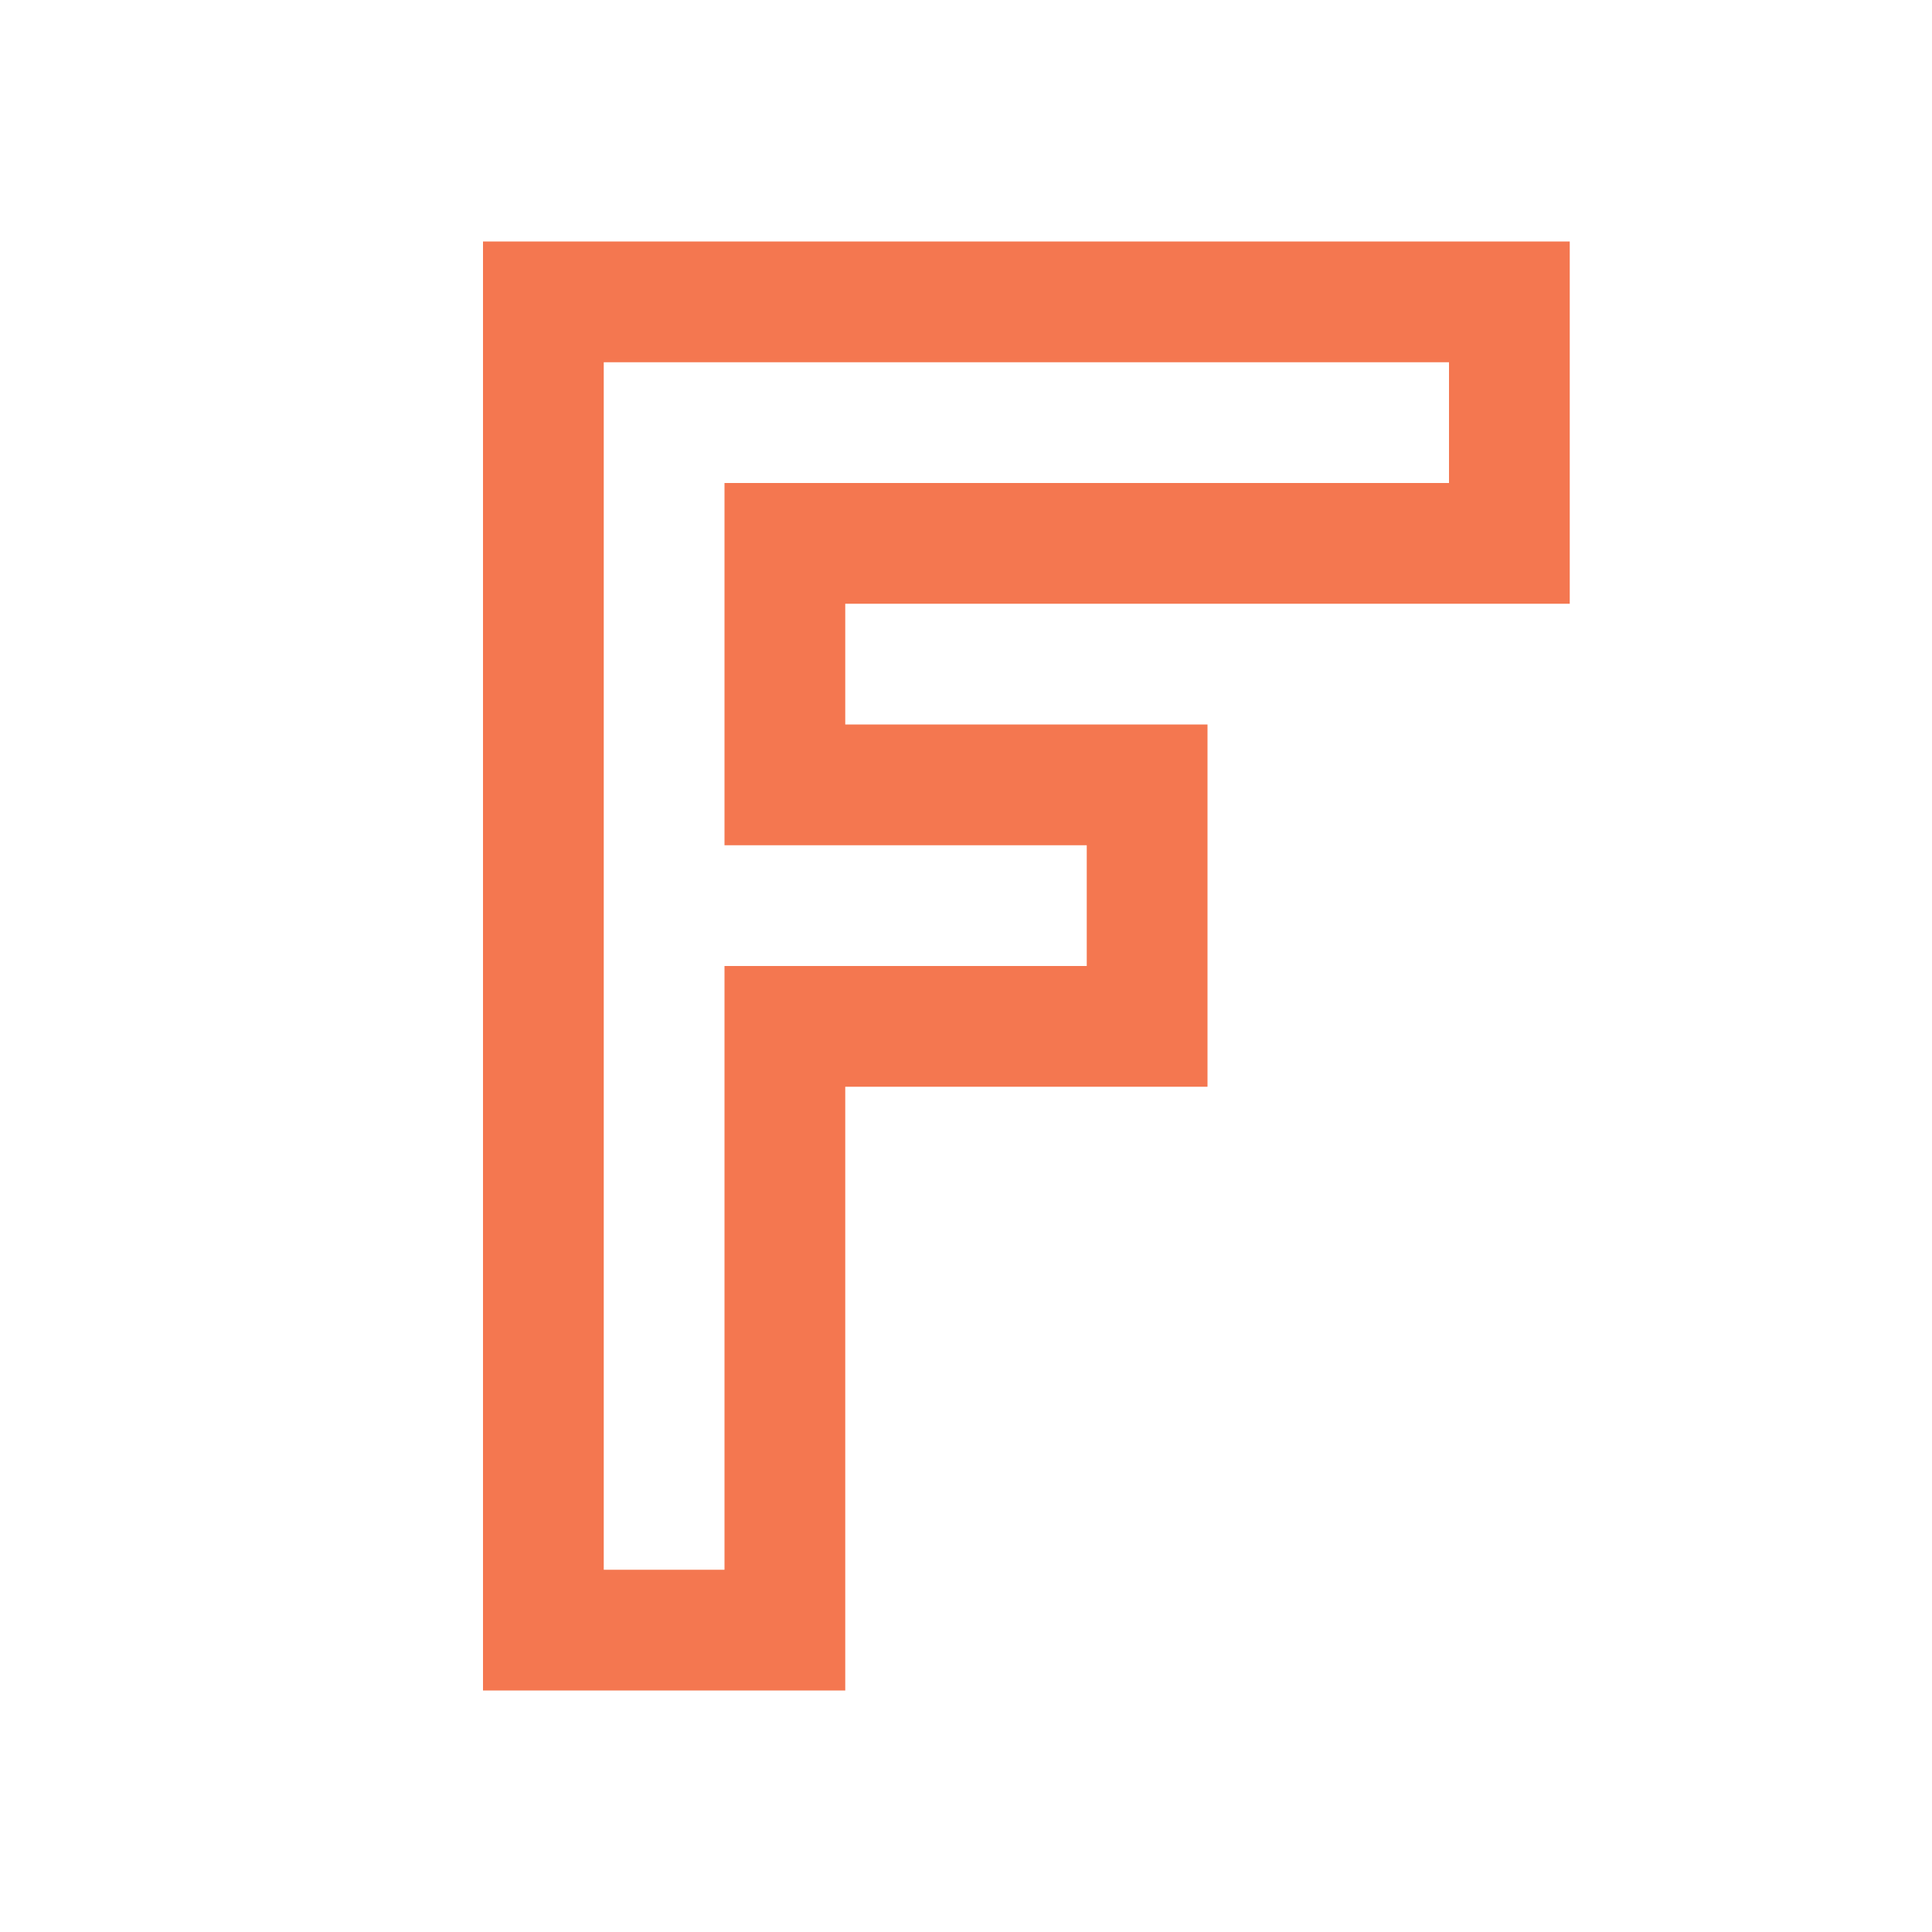 <svg viewBox="0 0 16 16" xmlns="http://www.w3.org/2000/svg"><path d="m4 2v.75 11.25h.75 2.25v-.75-4.25h2 1v-1.75-.75-.5h-1-2v-1h6v-1.5-1.5h-8.25zm1 1h7v1h-6v1 2h1 2v1h-2-1v5h-1z" fill="#f47750"/></svg>